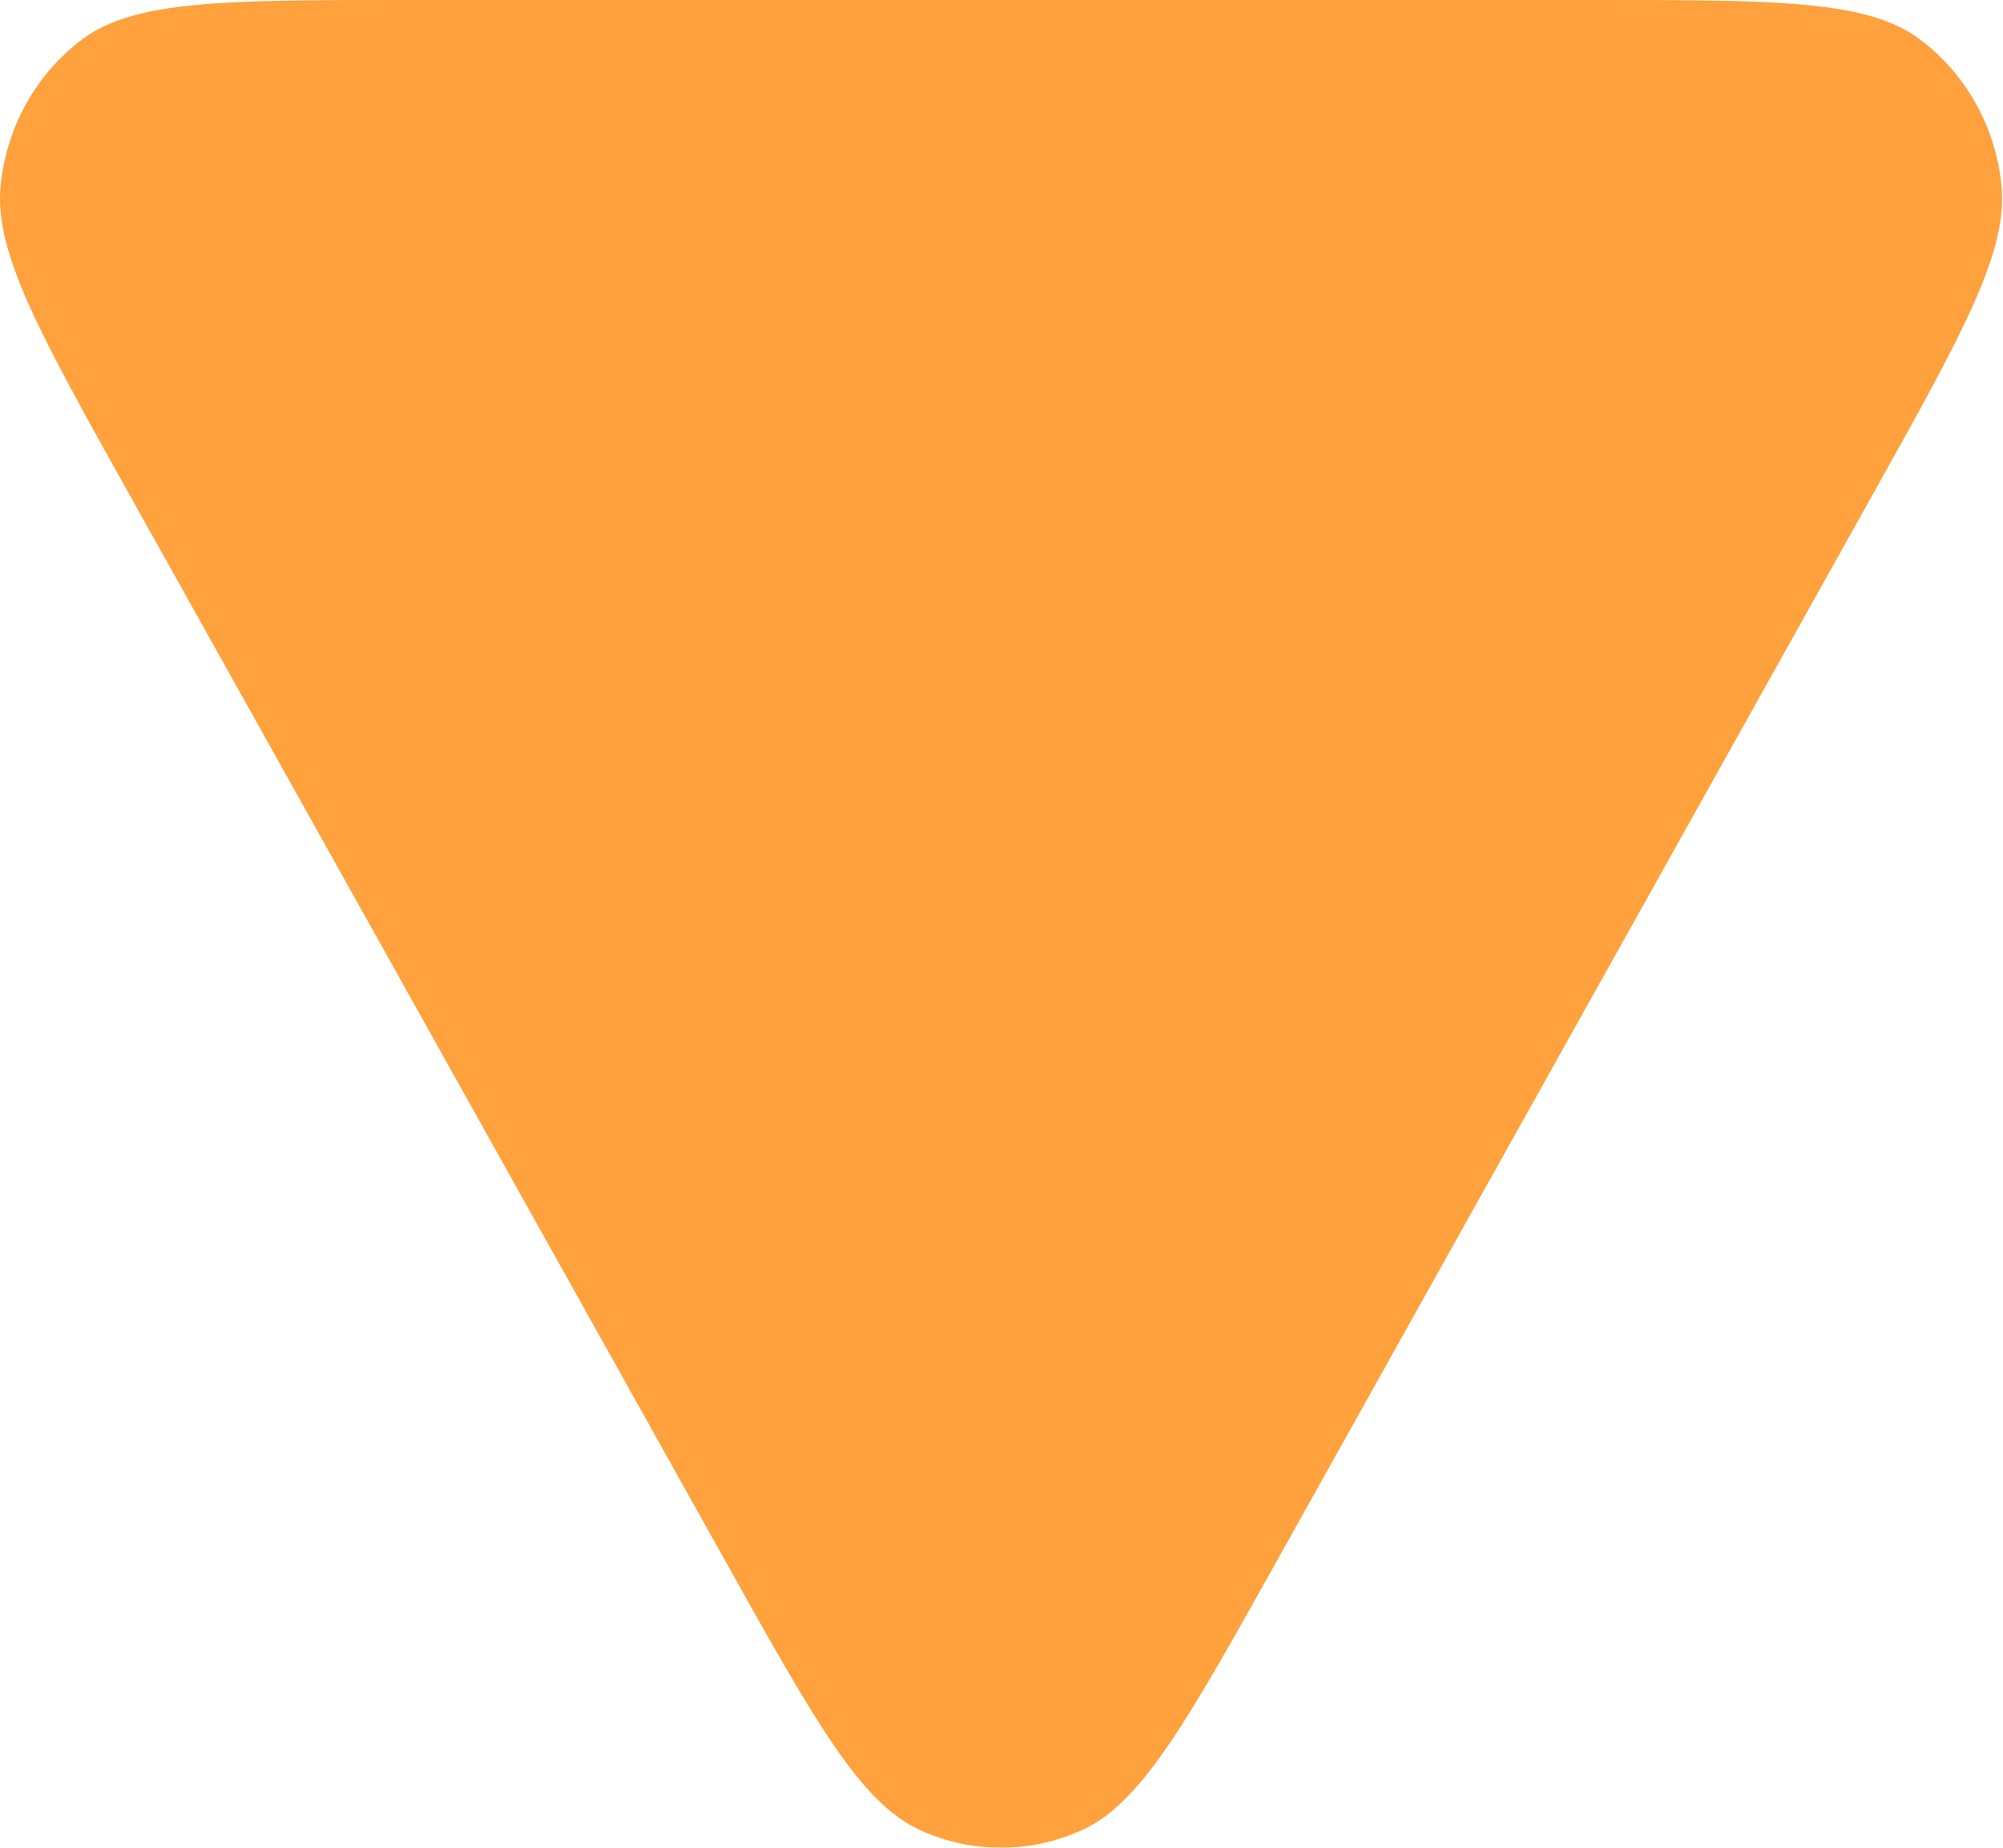 <svg width="375" height="346" viewBox="0 0 375 346" fill="none" xmlns="http://www.w3.org/2000/svg">
<g filter="url(#filter0_f_2291_2503)">
<path d="M239.323 291.801C222.289 322.292 213.772 337.537 202.653 342.653C192.955 347.116 181.88 347.116 172.181 342.653C161.062 337.537 152.546 322.292 135.512 291.801L24.403 92.912C7.37 62.422 -1.147 47.176 0.125 34.667C1.235 23.755 6.772 13.842 15.361 7.394C25.208 -3.88076e-05 42.241 -1.38303e-05 76.308 -1.08508e-05L298.527 8.58482e-06C332.593 1.15644e-05 349.627 -1.04334e-05 359.474 7.394C368.062 13.843 373.6 23.755 374.71 34.667C375.982 47.176 367.465 62.422 350.432 92.912L239.323 291.801Z" fill="#FFA13C"/>
</g>
<defs>
<filter id="filter0_f_2291_2503" x="-80" y="-80" width="534.834" height="506" filterUnits="userSpaceOnUse" color-interpolation-filters="sRGB">
<feFlood flood-opacity="0" result="BackgroundImageFix"/>
<feBlend mode="normal" in="SourceGraphic" in2="BackgroundImageFix" result="shape"/>
<feGaussianBlur stdDeviation="40" result="effect1_foregroundBlur_2291_2503"/>
</filter>
</defs>
</svg>

